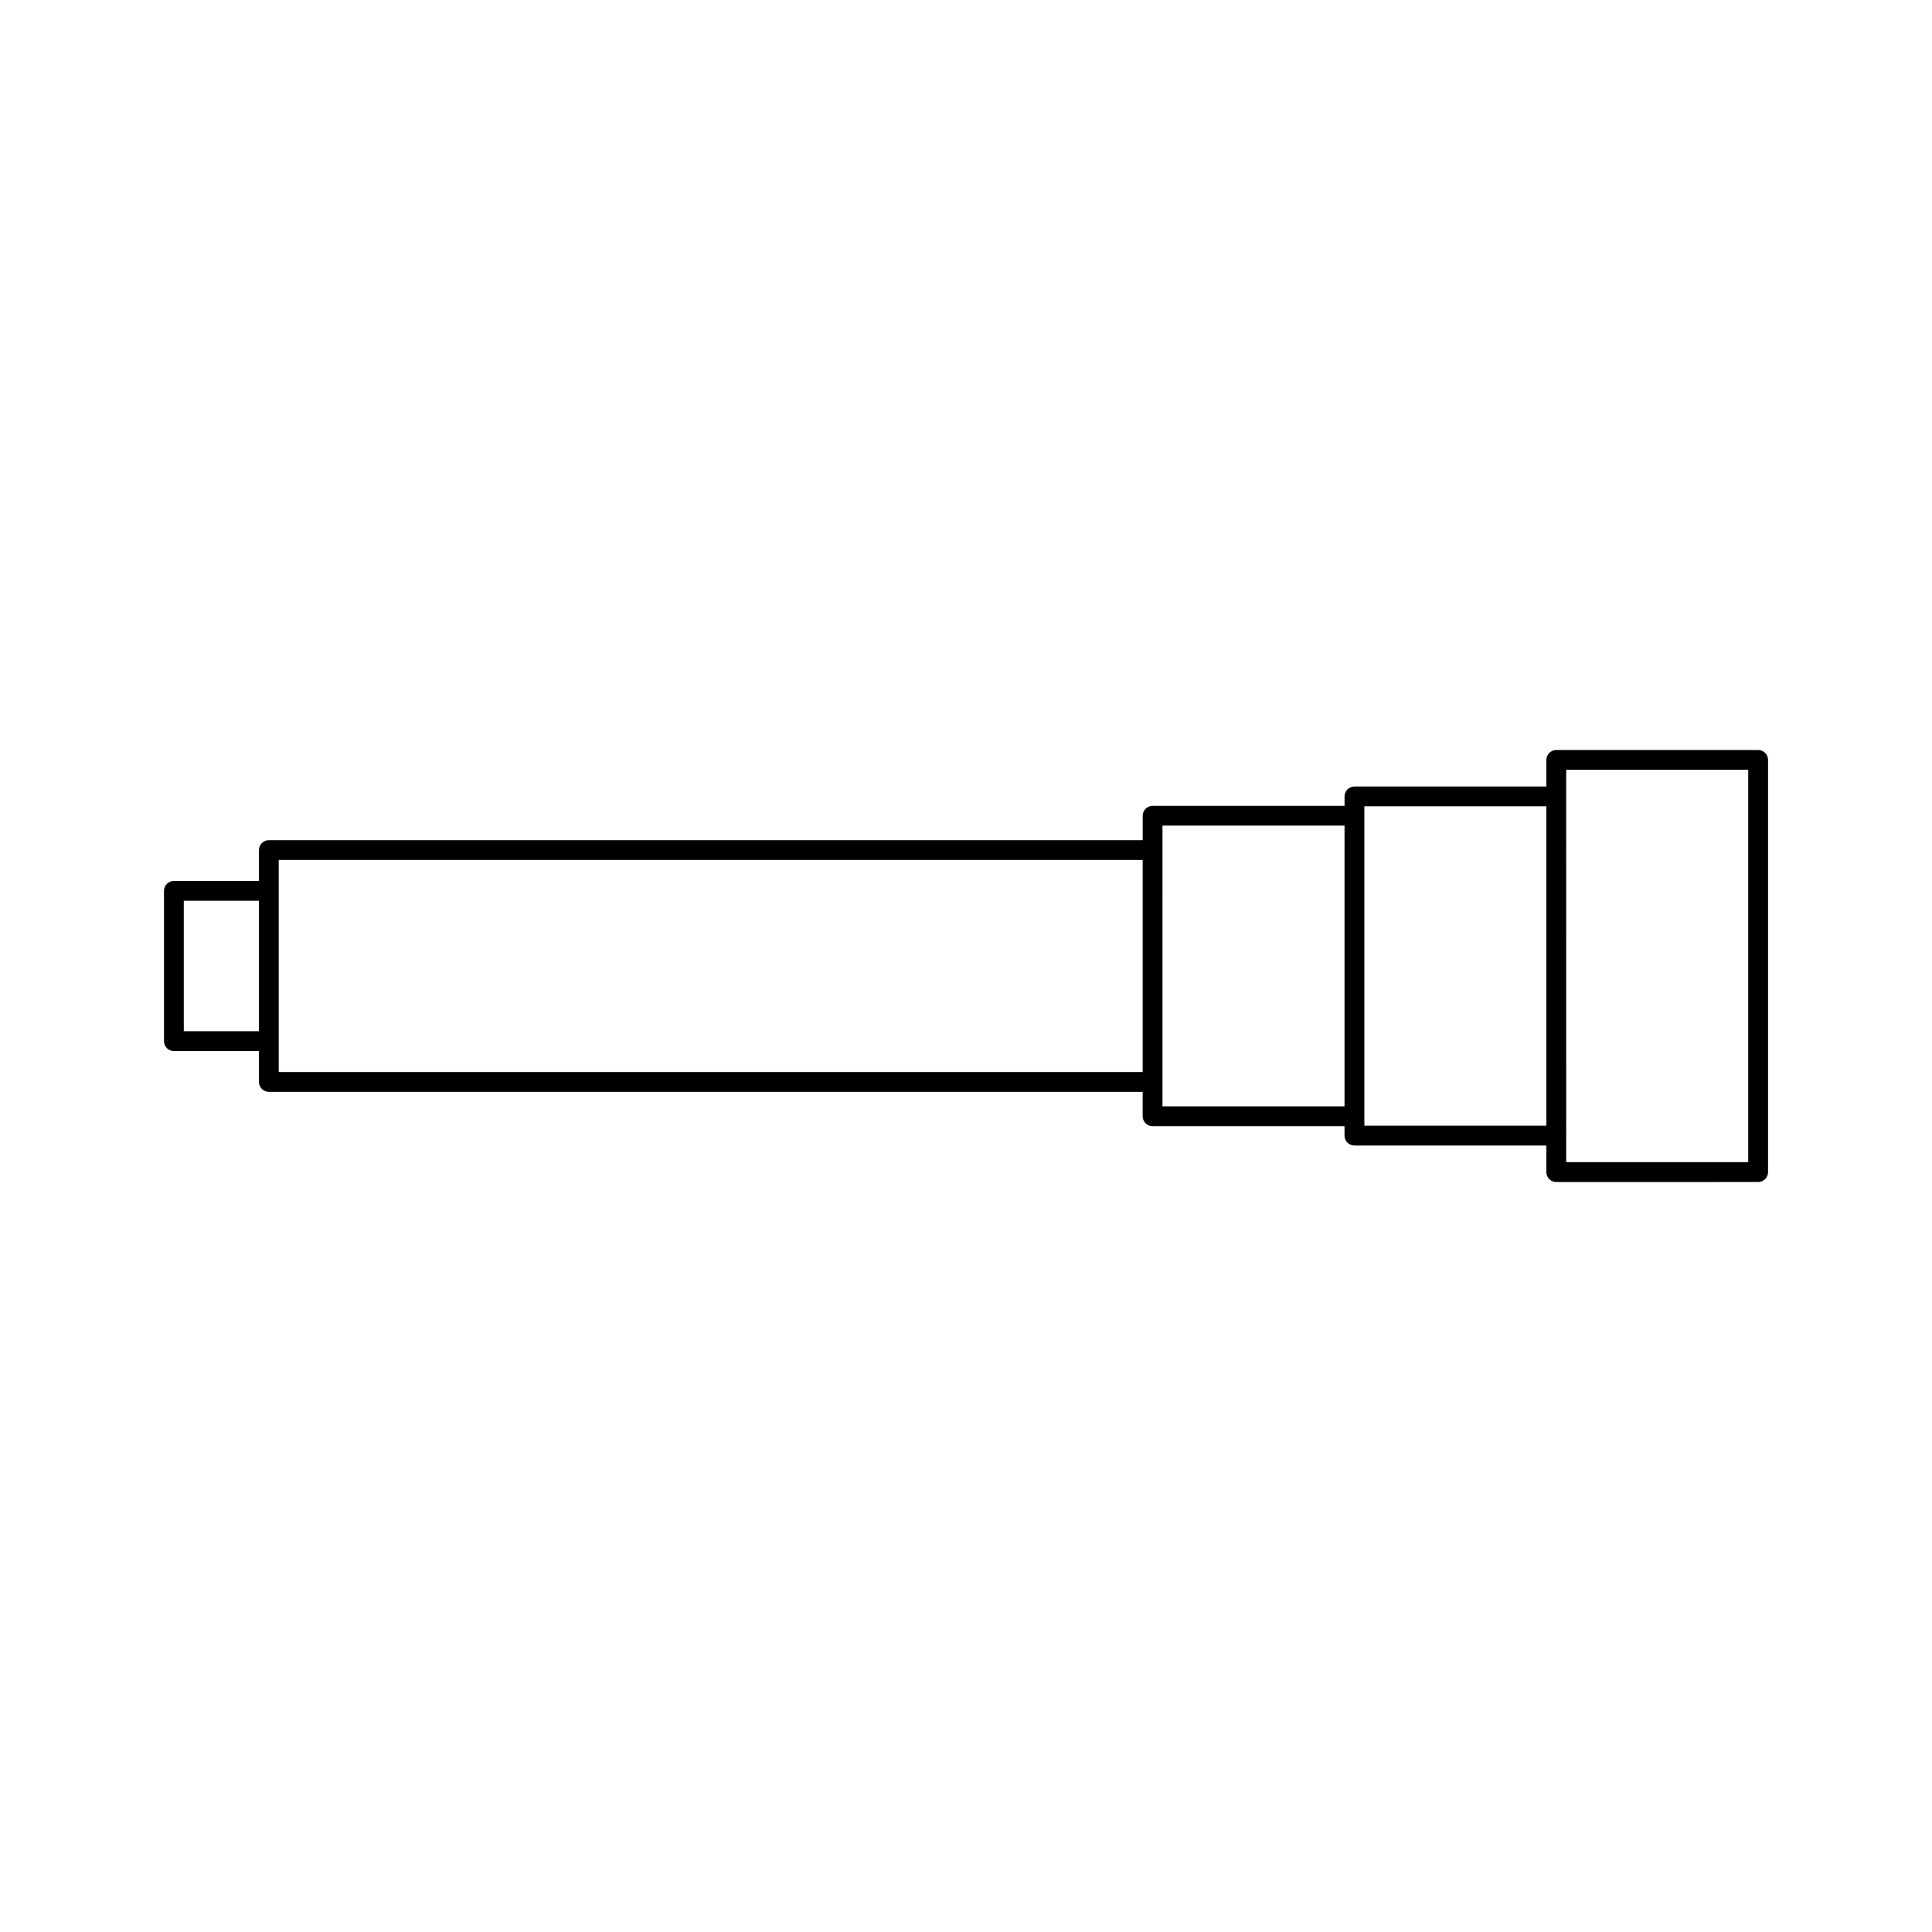 <?xml version="1.0" encoding="UTF-8"?>
<!-- Uploaded to: ICON Repo, www.iconrepo.com, Generator: ICON Repo Mixer Tools -->
<svg fill="#000000" width="800px" height="800px" version="1.1" viewBox="144 144 512 512" xmlns="http://www.w3.org/2000/svg">
 <path d="m609.92 342.76h-53.488c-1.449 0-2.625 1.176-2.625 2.625v7.047h-50.863c-1.453 0-2.625 1.176-2.625 2.625v2.5h-50.867c-1.441 0-2.625 1.176-2.625 2.625v6.477l-75.449-0.004h-156.13c-1.449 0-2.625 1.176-2.625 2.625v8.188h-22.539c-1.449 0-2.625 1.176-2.625 2.625v39.82c0 1.449 1.176 2.625 2.625 2.625h22.539v8.188c0 1.449 1.176 2.625 2.625 2.625h231.57v6.477c0 1.449 1.18 2.625 2.625 2.625h50.867v2.5c0 1.449 1.172 2.625 2.625 2.625h50.863v7.047c0 1.449 1.176 2.625 2.625 2.625l53.504-0.008c1.449 0 2.625-1.176 2.625-2.625v-109.23c0-1.453-1.176-2.625-2.625-2.625zm-397.3 74.523h-19.914v-34.574h19.918zm234.2 10.812h-228.95v-56.195h228.95v56.195zm53.492 9.098h-48.246v-6.477l0.004-61.441v-6.477h48.246zm53.496 5.117h-48.238v-2.5l-0.004-79.637v-2.5h48.238zm53.488 9.672h-48.238v-7.047l-0.004-89.879v-7.047h48.242z"/>
</svg>